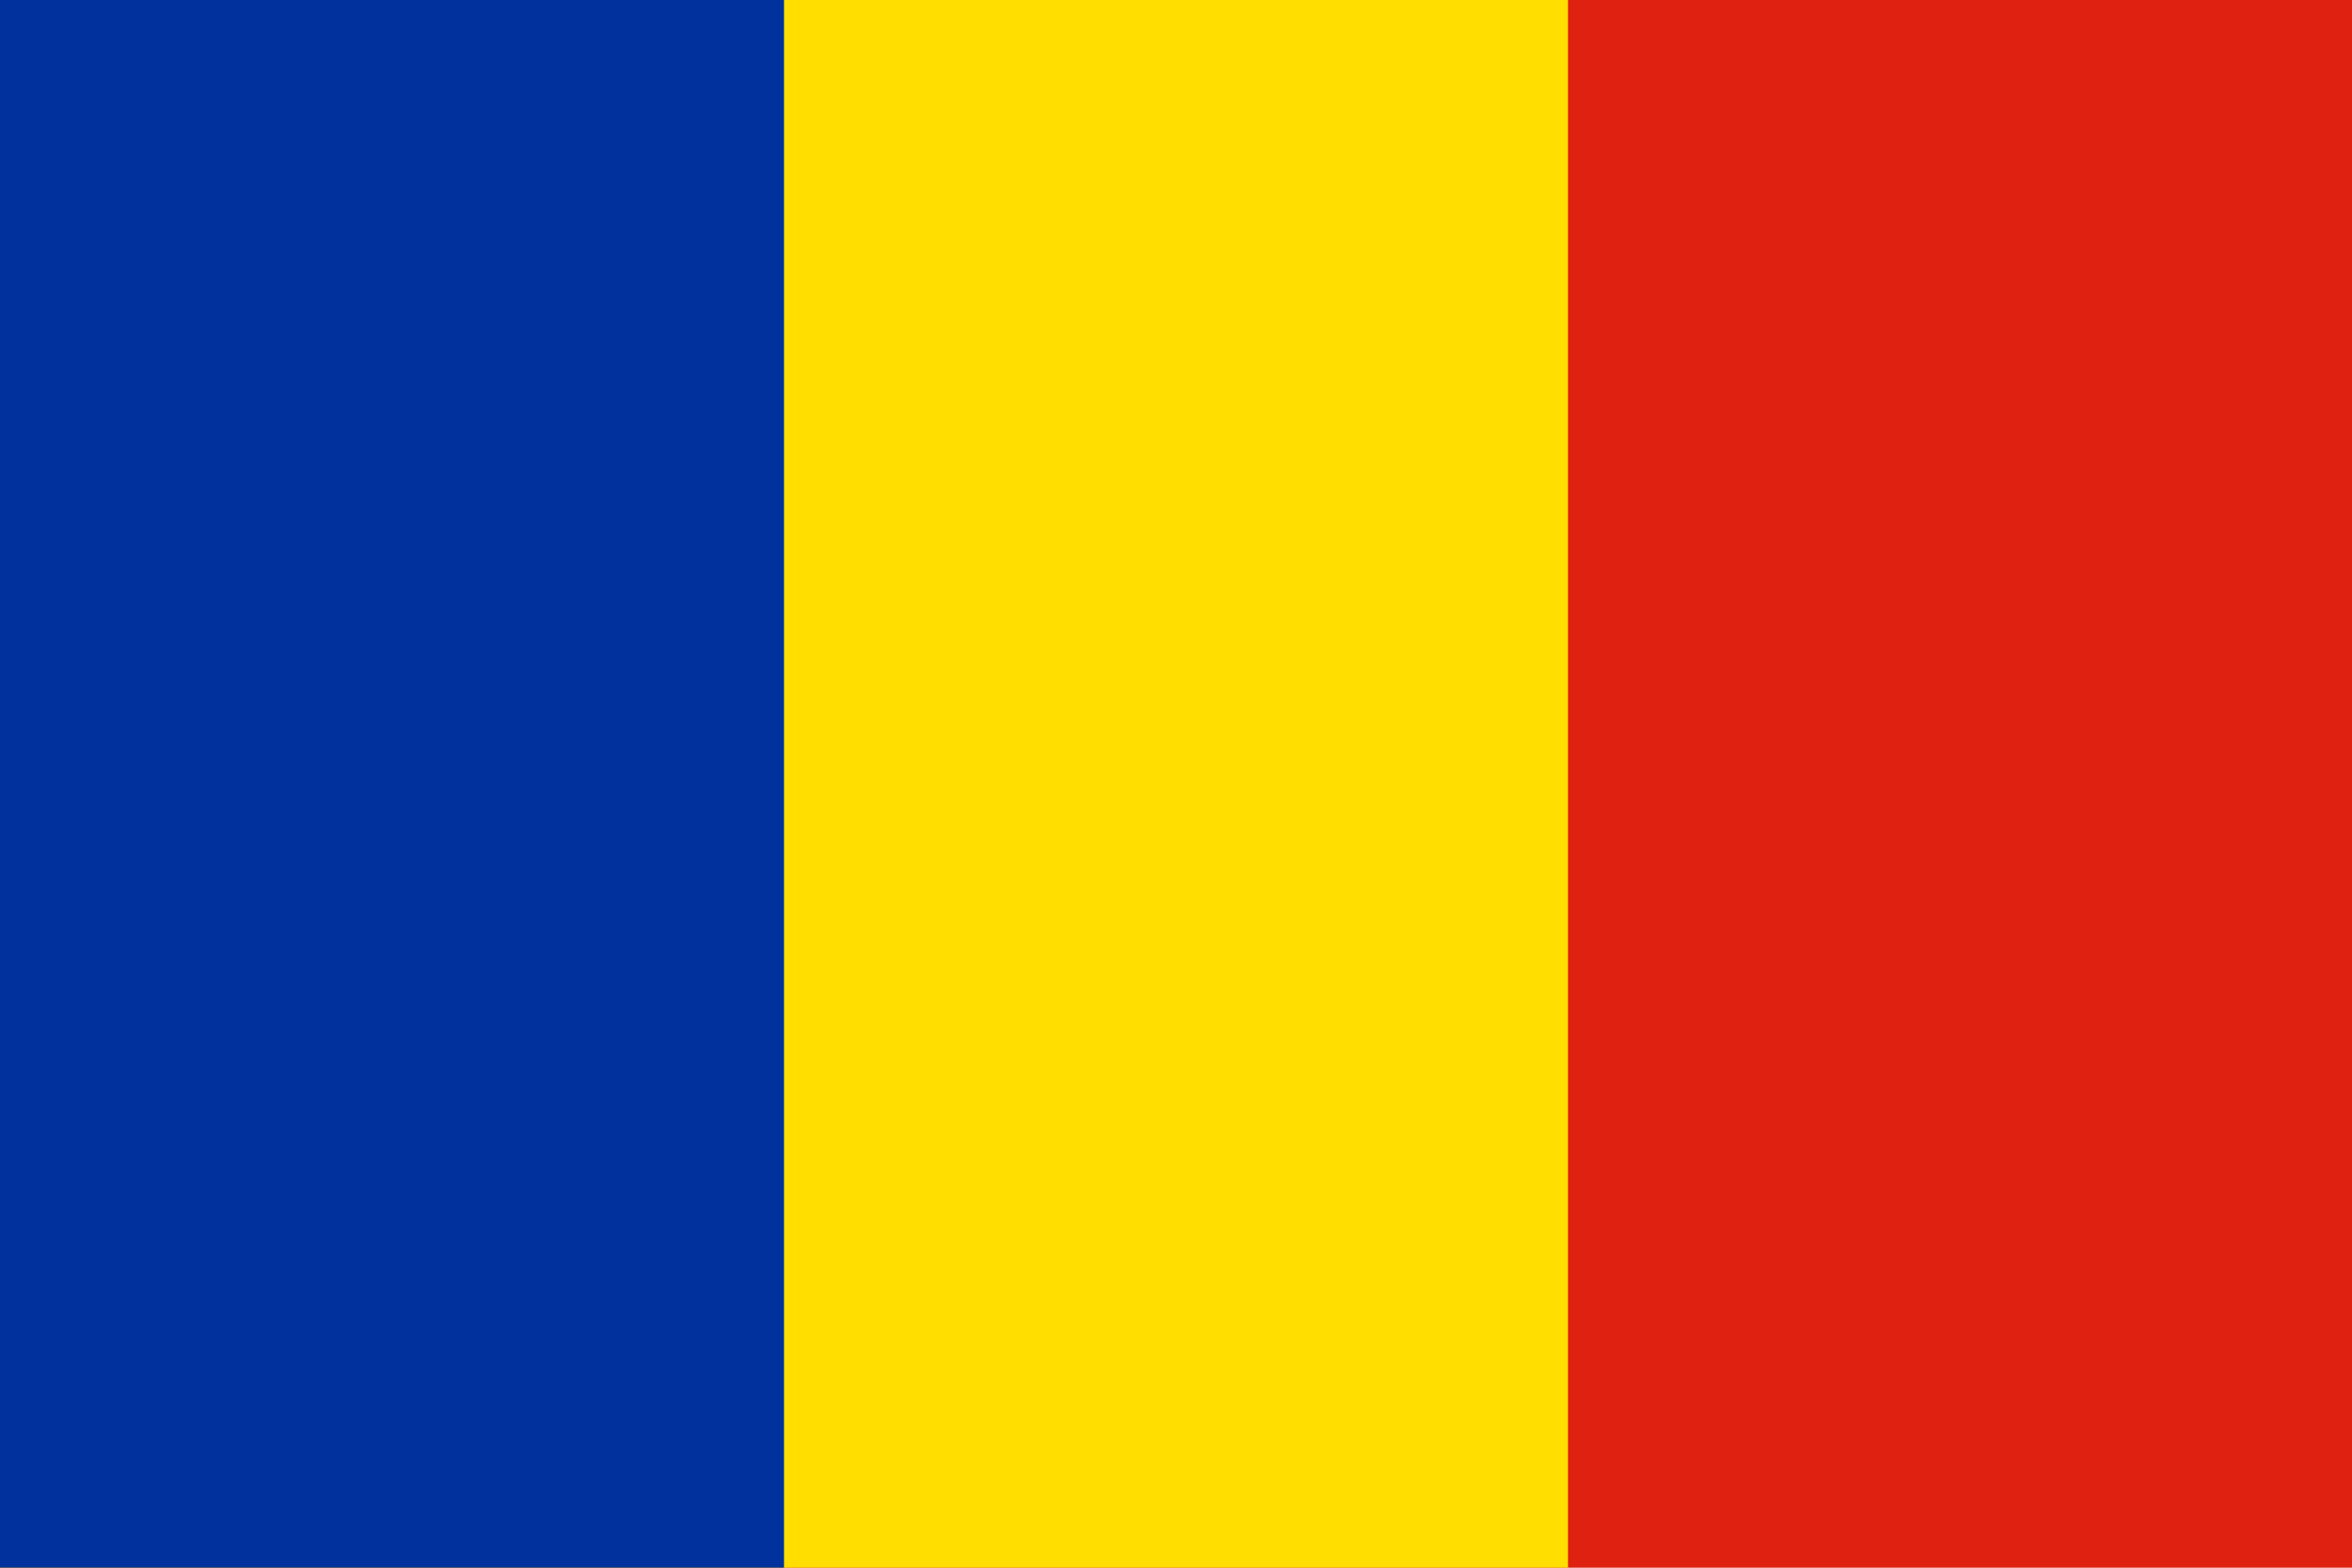 <!-- <svg xmlns="http://www.w3.org/2000/svg" id="flag-icons-ro" viewBox="0 0 1800 900">
  <g fill-rule="evenodd" stroke-width="1pt">
    <path fill="#00319c" d="M0 0h213.3v480H0z"/>
    <path fill="#ffde00" d="M213.3 0h213.4v480H213.3z"/>
    <path fill="#de2110" d="M426.7 0H640v480H426.7z"/>
  </g>
</svg> -->


<svg viewBox="0 0 1350 900" style="enable-background:new 0 0 1800 900;" xmlns="http://www.w3.org/2000/svg">
  <g transform="matrix(0.75, 0, 0, 1, 0, 0)">
    <rect style="fill:#de2110;" width="1800" height="900"/>
    <rect style="fill:#ffde00;" width="1200" height="900"/>
    <rect style="fill:#00319c;" width="600" height="900"/>
  </g>
</svg>